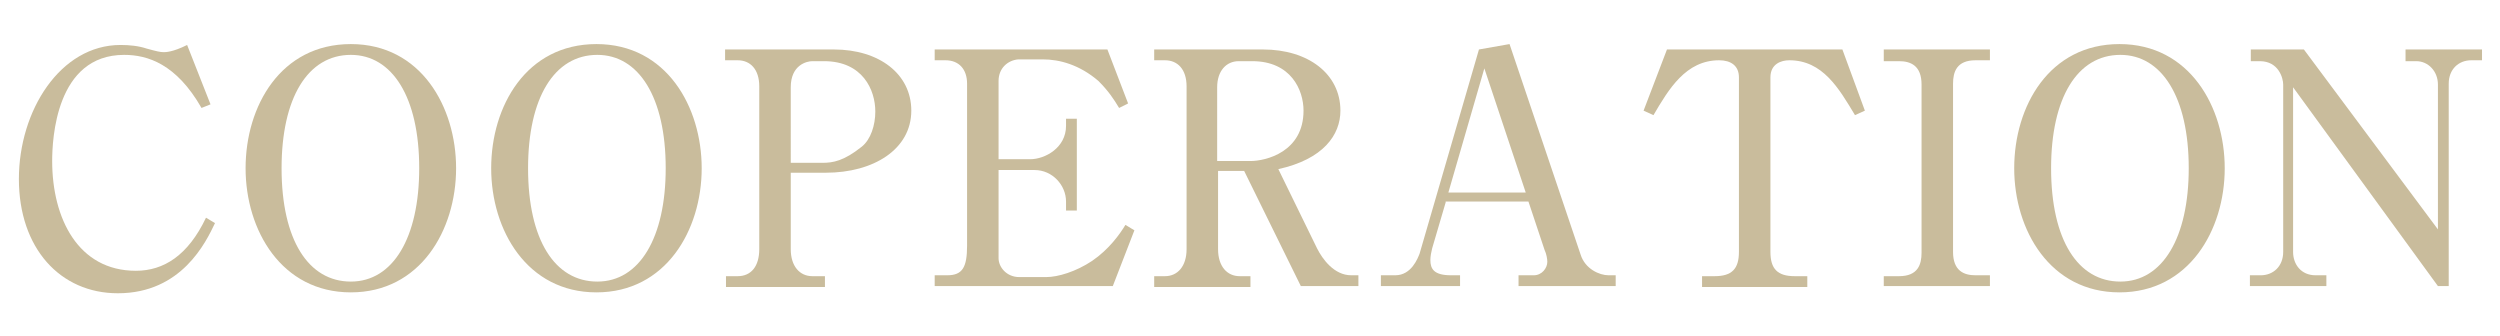 <?xml version="1.0" encoding="utf-8"?>
<!-- Generator: Adobe Illustrator 22.1.0, SVG Export Plug-In . SVG Version: 6.00 Build 0)  -->
<svg version="1.1" id="レイヤー_1" xmlns="http://www.w3.org/2000/svg" xmlns:xlink="http://www.w3.org/1999/xlink" x="0px"
	 y="0px" viewBox="0 0 277.9 37.4" style="enable-background:new 0 0 277.9 37.4;" xml:space="preserve">
<style type="text/css">
	.st0{fill:#C9BC9C;}
</style>
<g>
	<g>
		<path class="st0" d="M22.4,12c-2.8-4.9-6-5.9-8.6-5.9c-7.6,0-8,9.4-8,11.8c0,6.4,2.9,12.2,9.3,12.2c3.1,0,5.8-1.7,7.8-5.9l1,0.6
			c-1,2.1-3.7,7.8-10.8,7.8c-6.4,0-11-5-11-12.7c0-7.6,4.6-14.9,11.3-14.9c1,0,2,0.1,2.9,0.4c1.1,0.3,1.5,0.4,1.9,0.4
			c0.2,0,1,0,2.6-0.8l2.6,6.6L22.4,12z"/>
		<path class="st0" d="M50.7,18.7c0,6.9-4,13.8-11.7,13.8c-7.7,0-11.7-6.9-11.7-13.8c0-6.9,3.9-13.8,11.7-13.8
			C46.8,4.9,50.7,11.9,50.7,18.7z M31.3,18.7c0,8,3,12.6,7.7,12.6c4.7,0,7.6-4.9,7.6-12.6c0-7.9-3-12.6-7.6-12.6
			C34.2,6.1,31.3,10.9,31.3,18.7z"/>
		<path class="st0" d="M78,18.7c0,6.9-4,13.8-11.7,13.8c-7.7,0-11.7-6.9-11.7-13.8c0-6.9,3.9-13.8,11.7-13.8
			C74.1,4.9,78,11.9,78,18.7z M58.7,18.7c0,8,3,12.6,7.7,12.6c4.7,0,7.6-4.9,7.6-12.6c0-7.9-3-12.6-7.6-12.6
			C61.6,6.1,58.7,10.9,58.7,18.7z"/>
		<path class="st0" d="M80.6,5.5h12.1c5,0,8.6,2.7,8.6,6.8c0,4.3-4.2,6.9-9.5,6.9h-3.9v8.5c0,1.9,1,3,2.4,3h1.4v1.2h-11v-1.2H82
			c1.5,0,2.4-1.1,2.4-3V9.6c0-1.9-1-2.9-2.4-2.9h-1.4V5.5z M87.9,18.1h3.5c1.2,0,2.4-0.2,4.4-1.8c1-0.8,1.5-2.4,1.5-3.9
			c0-2.4-1.4-5.6-5.7-5.6h-1.3c-0.6,0-2.4,0.4-2.4,2.9V18.1z"/>
		<path class="st0" d="M123.7,31.8h-19.8v-1.2h1.4c1.7,0,2.2-0.9,2.2-3.3v-18c0-1.6-0.9-2.6-2.4-2.6h-1.2V5.5h19.2l2.3,6l-1,0.5
			c-0.6-1-1.2-1.9-2.3-3c-2.1-1.8-4.3-2.4-6.2-2.4h-2.7C112,6.7,111,7.6,111,9v8.7h3.5c1.7,0,4-1.3,4-3.7v-0.8h1.2v10.2h-1.2v-1
			c0-1.8-1.5-3.5-3.5-3.5h-4v9.8c0,1,0.9,2.1,2.3,2.1h3c1.3,0,3.3-0.6,5.1-1.8c1.9-1.3,3.1-3,3.7-4l1,0.6L123.7,31.8z"/>
		<path class="st0" d="M140.4,5.5c5,0,8.6,2.7,8.6,6.8c0,2.7-1.9,5.4-6.9,6.5l4.3,8.8c0.6,1.2,1.9,3,3.8,3h0.8v1.2h-6.4L138.3,19
			h-2.9v8.7c0,1.9,1,3,2.4,3h1.2v1.2h-10.7v-1.2h1.2c1.4,0,2.4-1.1,2.4-3V9.6c0-1.9-1-2.9-2.4-2.9h-1.2V5.5H140.4z M135.4,17.9h3.6
			c1.7,0,5.9-1,5.9-5.6c0-2.3-1.4-5.5-5.7-5.5h-1.5c-1.4,0-2.4,1.1-2.4,2.9V17.9z"/>
		<path class="st0" d="M160.7,22.5l-1.5,5.1c-0.1,0.4-0.2,0.9-0.2,1.3c0,1,0.4,1.7,2.3,1.7h1v1.2h-8.8v-1.2h1.6
			c1.8,0,2.5-1.9,2.7-2.4l6.6-22.7l3.4-0.6l7.9,23.4c0.5,1.6,2.1,2.3,3.1,2.3h0.8v1.2h-10.8v-1.2h1.7c0.9,0,1.5-0.8,1.5-1.5
			c0-0.3-0.1-0.9-0.3-1.3l-1.8-5.4H160.7z M169.6,21.4L165,7.6l-4,13.8H169.6z"/>
		<path class="st0" d="M204.8,5.5l2.5,6.8l-1.1,0.5c-1.8-3-3.6-6.1-7.3-6.1c-0.9,0-2.1,0.4-2.1,1.9V28c0,1.9,0.8,2.7,2.7,2.7h1.4
			v1.2h-11.7v-1.2h1.4c1.9,0,2.7-0.8,2.7-2.7V8.6c0-1.3-0.9-1.9-2.2-1.9c-3.7,0-5.6,3.2-7.3,6.1l-1.1-0.5l2.6-6.8H204.8z"/>
		<path class="st0" d="M209.4,30.7h1.7c2.1,0,2.5-1.3,2.5-2.6V9.4c0-2.1-1.2-2.6-2.5-2.6h-1.7V5.5h11.8v1.2h-1.6
			c-2.1,0-2.5,1.3-2.5,2.6V28c0,2.1,1.2,2.6,2.5,2.6h1.6v1.2h-11.8V30.7z"/>
		<path class="st0" d="M247.3,18.7c0,6.9-4,13.8-11.7,13.8c-7.7,0-11.7-6.9-11.7-13.8c0-6.9,3.9-13.8,11.7-13.8
			C243.4,4.9,247.3,11.9,247.3,18.7z M228,18.7c0,8,3,12.6,7.7,12.6c4.7,0,7.6-4.9,7.6-12.6c0-7.9-3-12.6-7.6-12.6
			C230.9,6.1,228,10.9,228,18.7z"/>
		<path class="st0" d="M256.1,5.5l14.9,20V9.4c0-1.5-1.1-2.6-2.4-2.6h-1.2V5.5h8.5v1.2h-1.2c-1.4,0-2.5,1-2.5,2.6v22.5H271
			L254.9,9.7V28c0,1.4,0.9,2.6,2.5,2.6h1.2v1.2h-8.5v-1.2h1.2c1.4,0,2.5-1,2.5-2.6V9.4c0-0.7-0.5-2.6-2.6-2.6h-1V5.5H256.1z"/>
	</g>
</g>
</svg>

